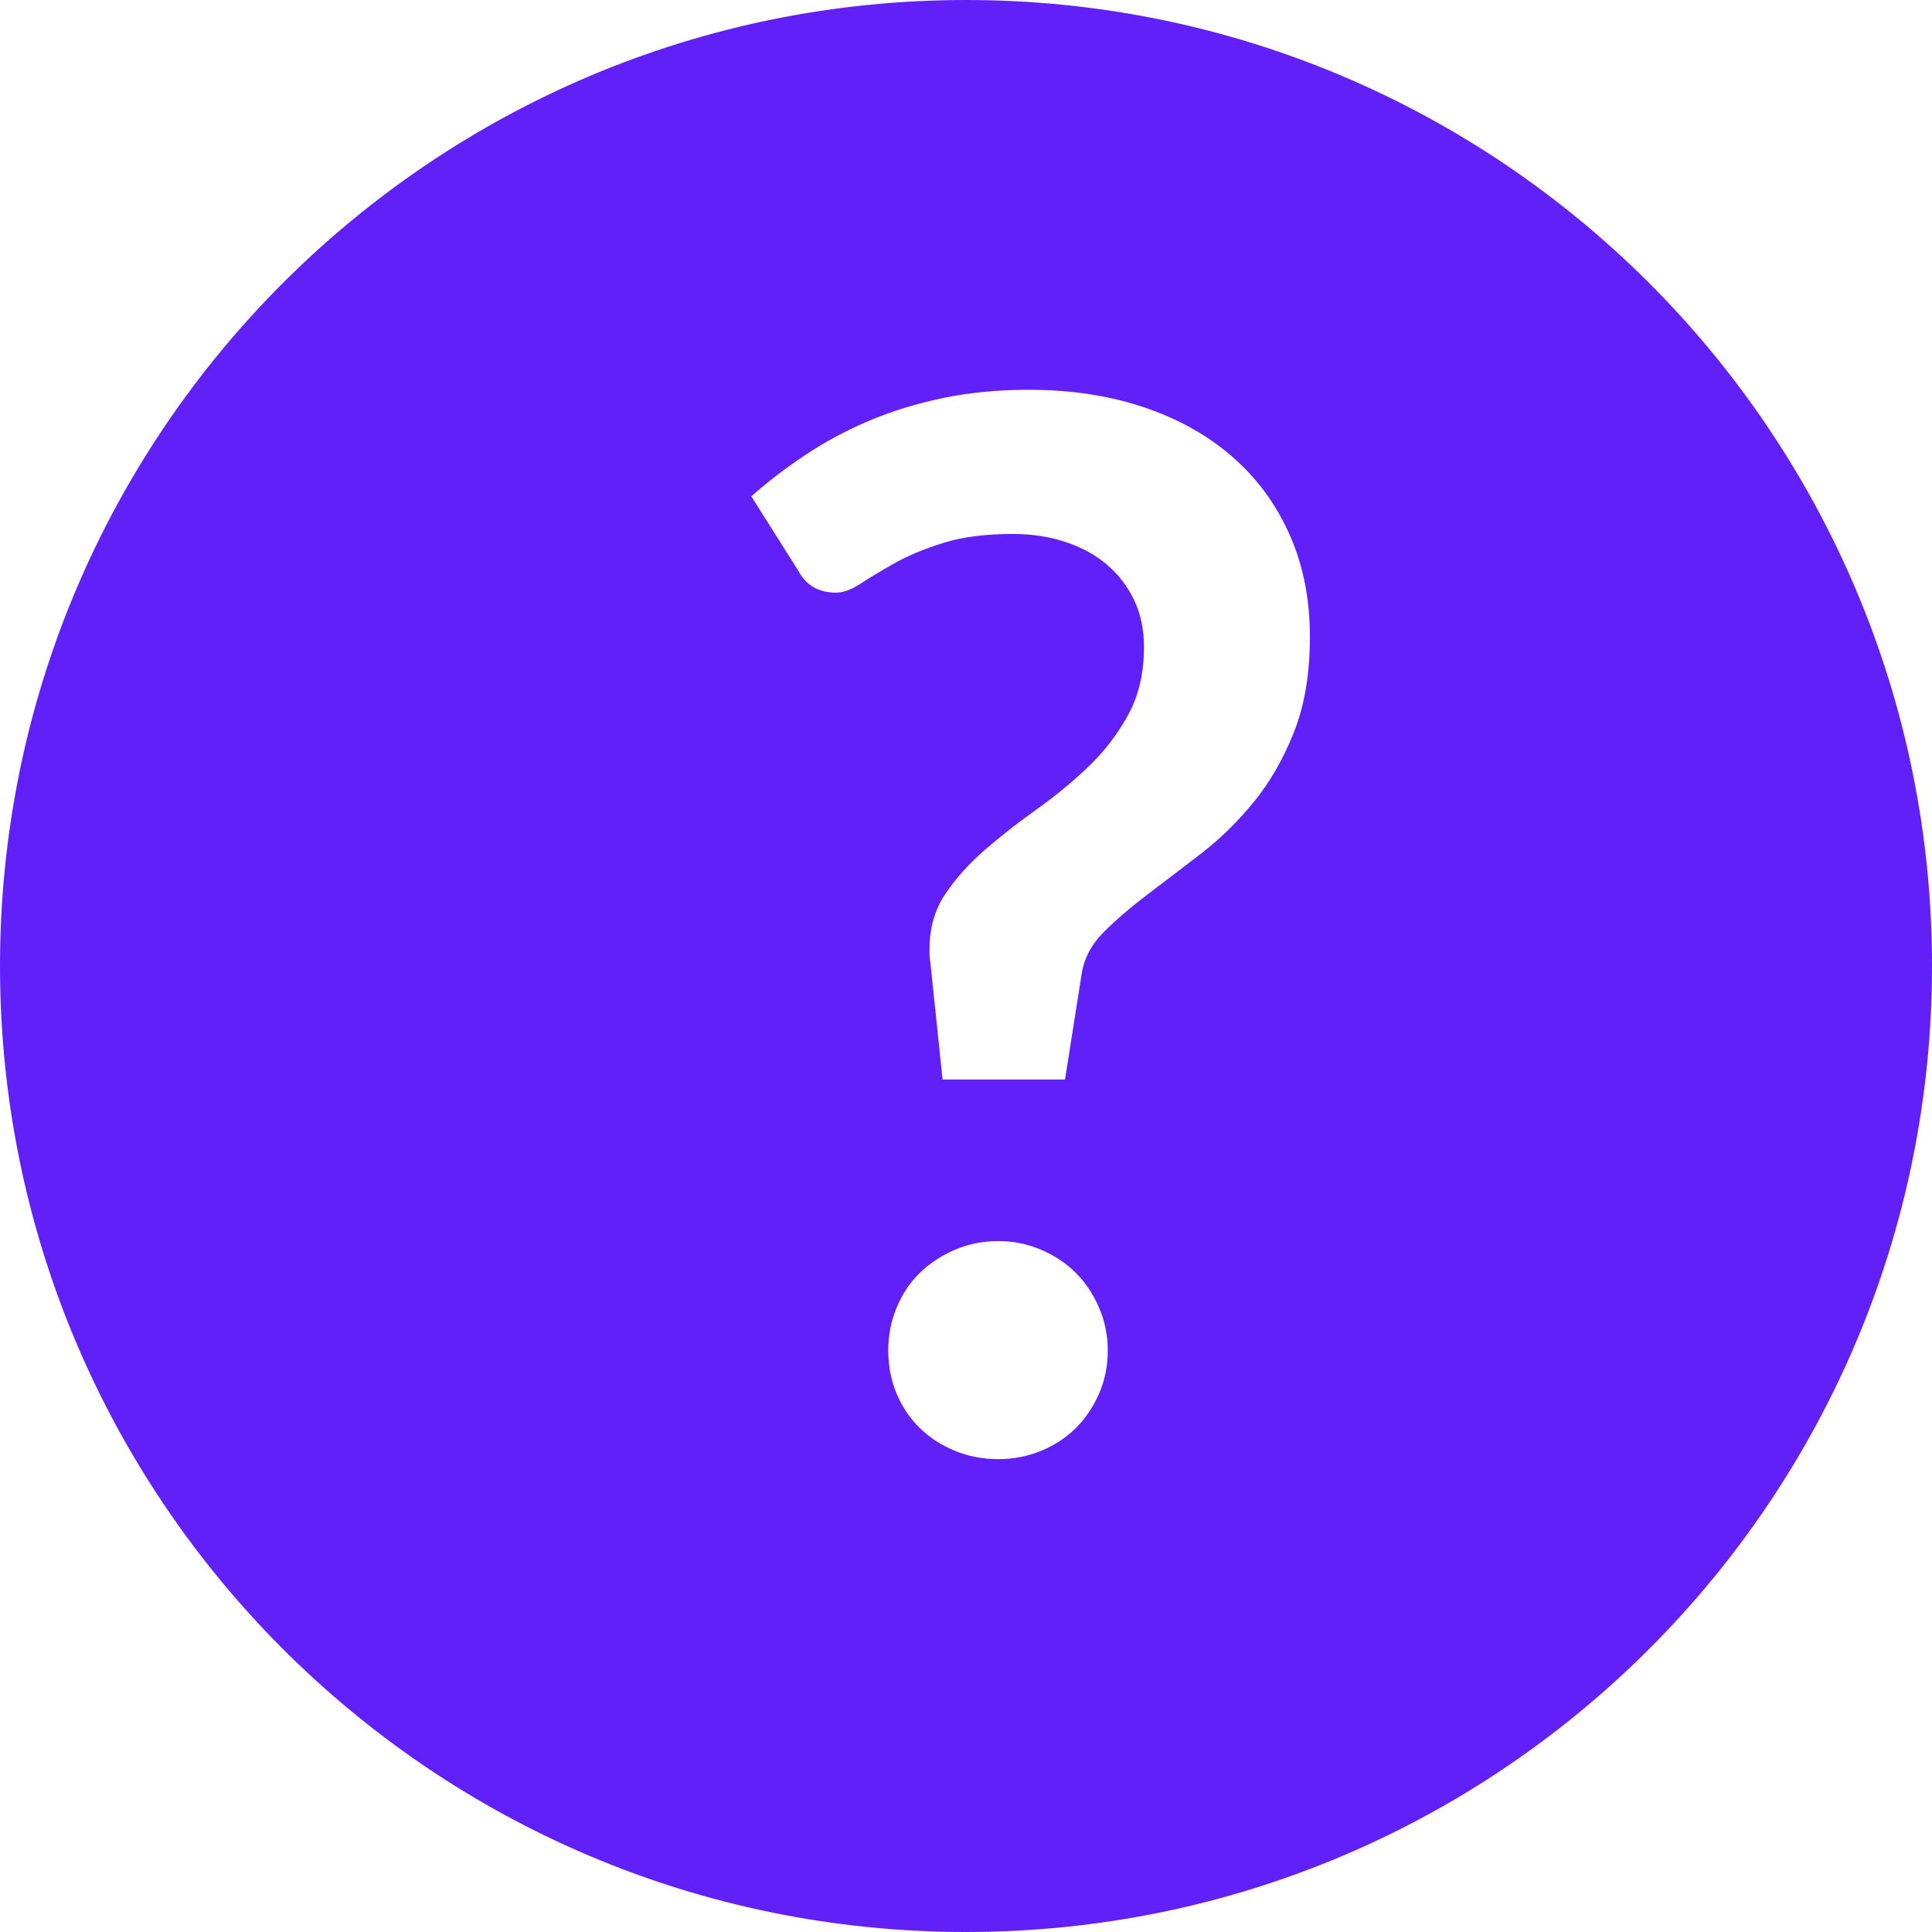 <?xml version="1.0" encoding="UTF-8"?>
<svg width="16px" height="16px" viewBox="0 0 16 16" version="1.1" xmlns="http://www.w3.org/2000/svg" xmlns:xlink="http://www.w3.org/1999/xlink">
    <g id="Landing-Page" stroke="none" stroke-width="1" fill="none" fill-rule="evenodd">
        <g id="TravelLead-Landing-Page-" transform="translate(-79, -7497)" fill="#6020F7">
            <g id="Group-32" transform="translate(79, 7497)">
                <path d="M8,0 C12.418,-8.11624501e-16 16,3.582 16,8 C16,12.418 12.418,16 8,16 C3.582,16 5.41083001e-16,12.418 0,8 C-5.41083001e-16,3.582 3.582,8.11624501e-16 8,0 Z M6.222,4.11 L6.612,4.728 C6.676,4.848 6.78,4.908 6.924,4.908 C6.984,4.908 7.052,4.883 7.128,4.833 C7.204,4.783 7.297,4.727 7.407,4.665 C7.517,4.603 7.651,4.547 7.809,4.497 C7.967,4.447 8.16,4.422 8.388,4.422 C8.544,4.422 8.689,4.444 8.823,4.488 C8.957,4.532 9.072,4.595 9.168,4.677 C9.264,4.759 9.339,4.857 9.393,4.971 C9.447,5.085 9.474,5.214 9.474,5.358 C9.474,5.574 9.43,5.762 9.342,5.922 C9.254,6.082 9.144,6.225 9.012,6.351 C8.88,6.477 8.738,6.594 8.586,6.702 C8.434,6.81 8.292,6.921 8.16,7.035 C8.028,7.149 7.918,7.271 7.83,7.401 C7.742,7.531 7.698,7.684 7.698,7.86 C7.698,7.88 7.698,7.897 7.698,7.911 C7.698,7.925 7.7,7.942 7.704,7.962 L7.806,8.94 L8.82,8.94 L8.958,8.064 C8.978,7.936 9.039,7.821 9.141,7.719 C9.243,7.617 9.364,7.513 9.504,7.407 C9.644,7.301 9.792,7.188 9.948,7.068 C10.104,6.948 10.249,6.806 10.383,6.642 C10.517,6.478 10.628,6.285 10.716,6.063 C10.804,5.841 10.848,5.578 10.848,5.274 C10.848,4.962 10.792,4.68 10.68,4.428 C10.568,4.176 10.41,3.961 10.206,3.783 C10.002,3.605 9.757,3.468 9.471,3.372 C9.185,3.276 8.868,3.228 8.52,3.228 C8.264,3.228 8.026,3.251 7.806,3.297 C7.586,3.343 7.382,3.406 7.194,3.486 C7.006,3.566 6.831,3.66 6.669,3.768 C6.507,3.876 6.358,3.99 6.222,4.11 Z M7.356,11.184 C7.356,11.312 7.379,11.431 7.425,11.541 C7.471,11.651 7.535,11.746 7.617,11.826 C7.699,11.906 7.796,11.969 7.908,12.015 C8.02,12.061 8.14,12.084 8.268,12.084 C8.392,12.084 8.51,12.061 8.622,12.015 C8.734,11.969 8.83,11.906 8.91,11.826 C8.99,11.746 9.054,11.651 9.102,11.541 C9.15,11.431 9.174,11.312 9.174,11.184 C9.174,11.06 9.15,10.942 9.102,10.83 C9.054,10.718 8.99,10.622 8.91,10.542 C8.83,10.462 8.734,10.398 8.622,10.35 C8.51,10.302 8.392,10.278 8.268,10.278 C8.14,10.278 8.02,10.302 7.908,10.35 C7.796,10.398 7.699,10.462 7.617,10.542 C7.535,10.622 7.471,10.718 7.425,10.83 C7.379,10.942 7.356,11.06 7.356,11.184 Z" id="Combined-Shape"></path>
            </g>
        </g>
    </g>
</svg>